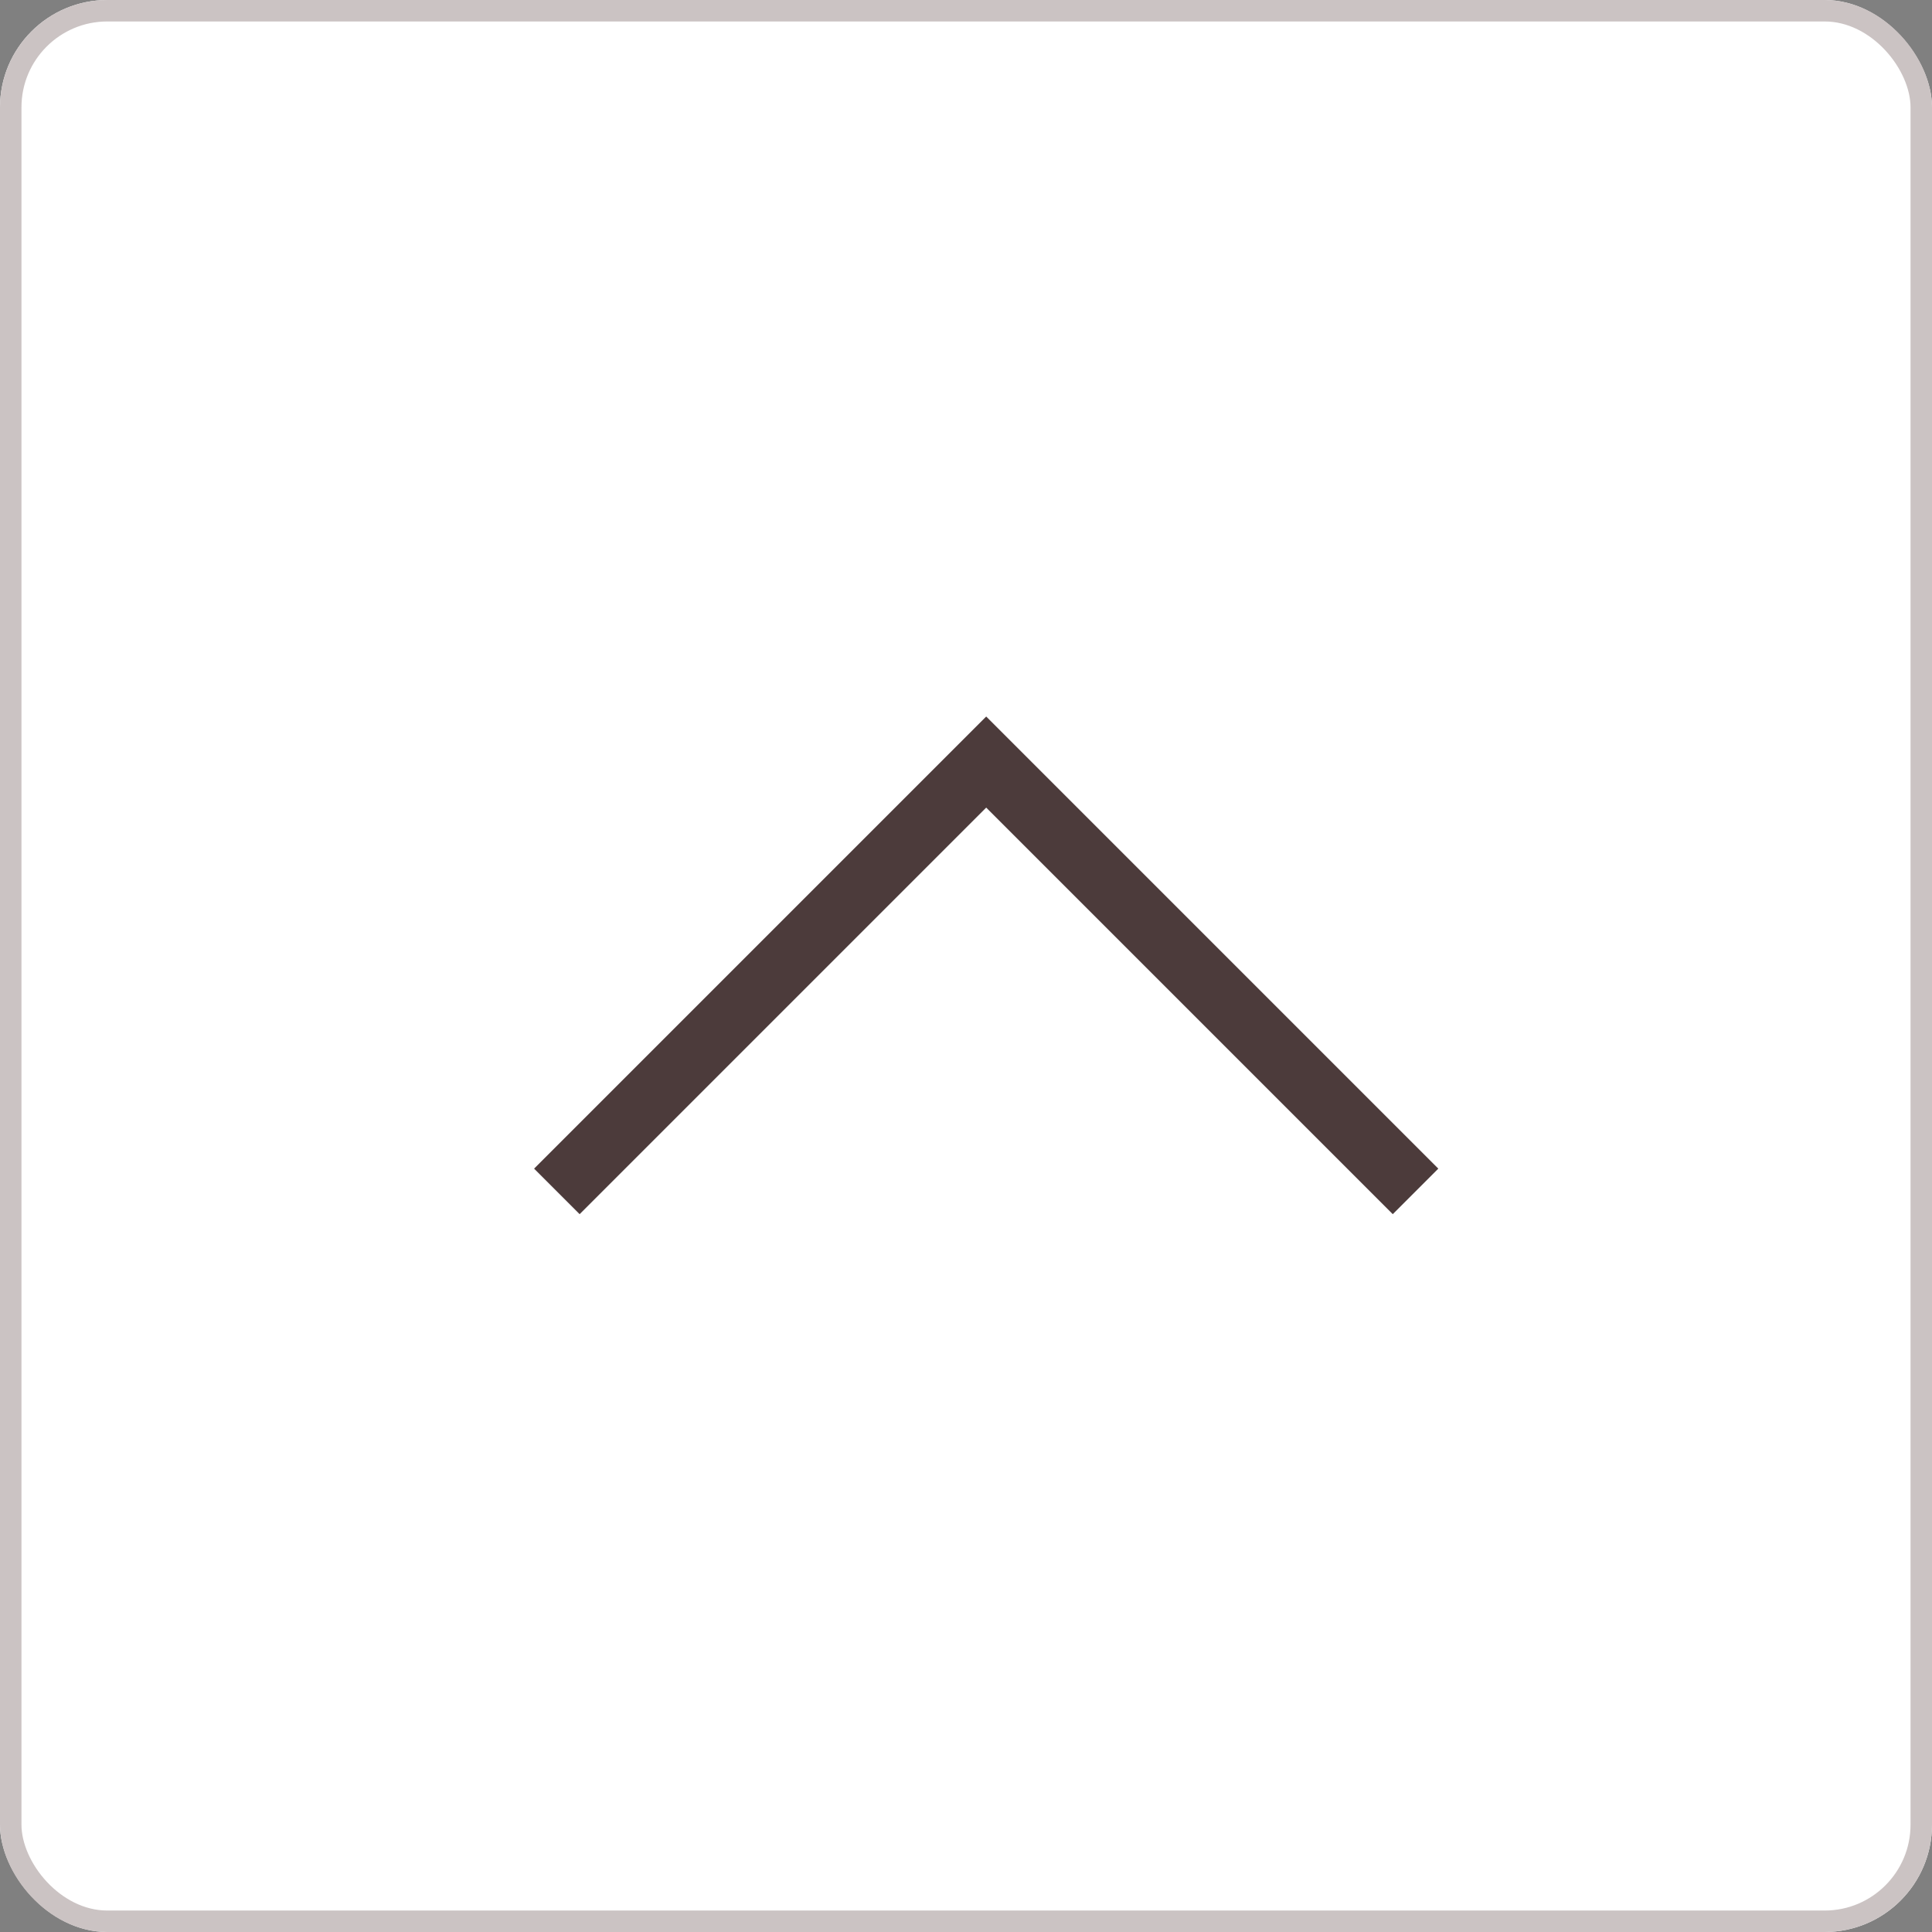 <svg xmlns="http://www.w3.org/2000/svg" width="90" height="90" viewBox="0 0 90 90"><rect x="0" y="0" width="90" height="90" fill="#808080" stroke="none"/><g transform="translate(-613 -13066)"><g transform="translate(613 13066)" fill="#fff" stroke="#cbc3c3" stroke-width="1"><rect width="90" height="90" rx="5" stroke="none"/><rect x="0.5" y="0.5" width="89" height="89" rx="4.5" fill="none"/></g><path d="M0,0,20,20,0,40" transform="translate(638.941 13121.5) rotate(-90)" fill="none" stroke="#4c3b3b" stroke-width="3"/></g></svg>